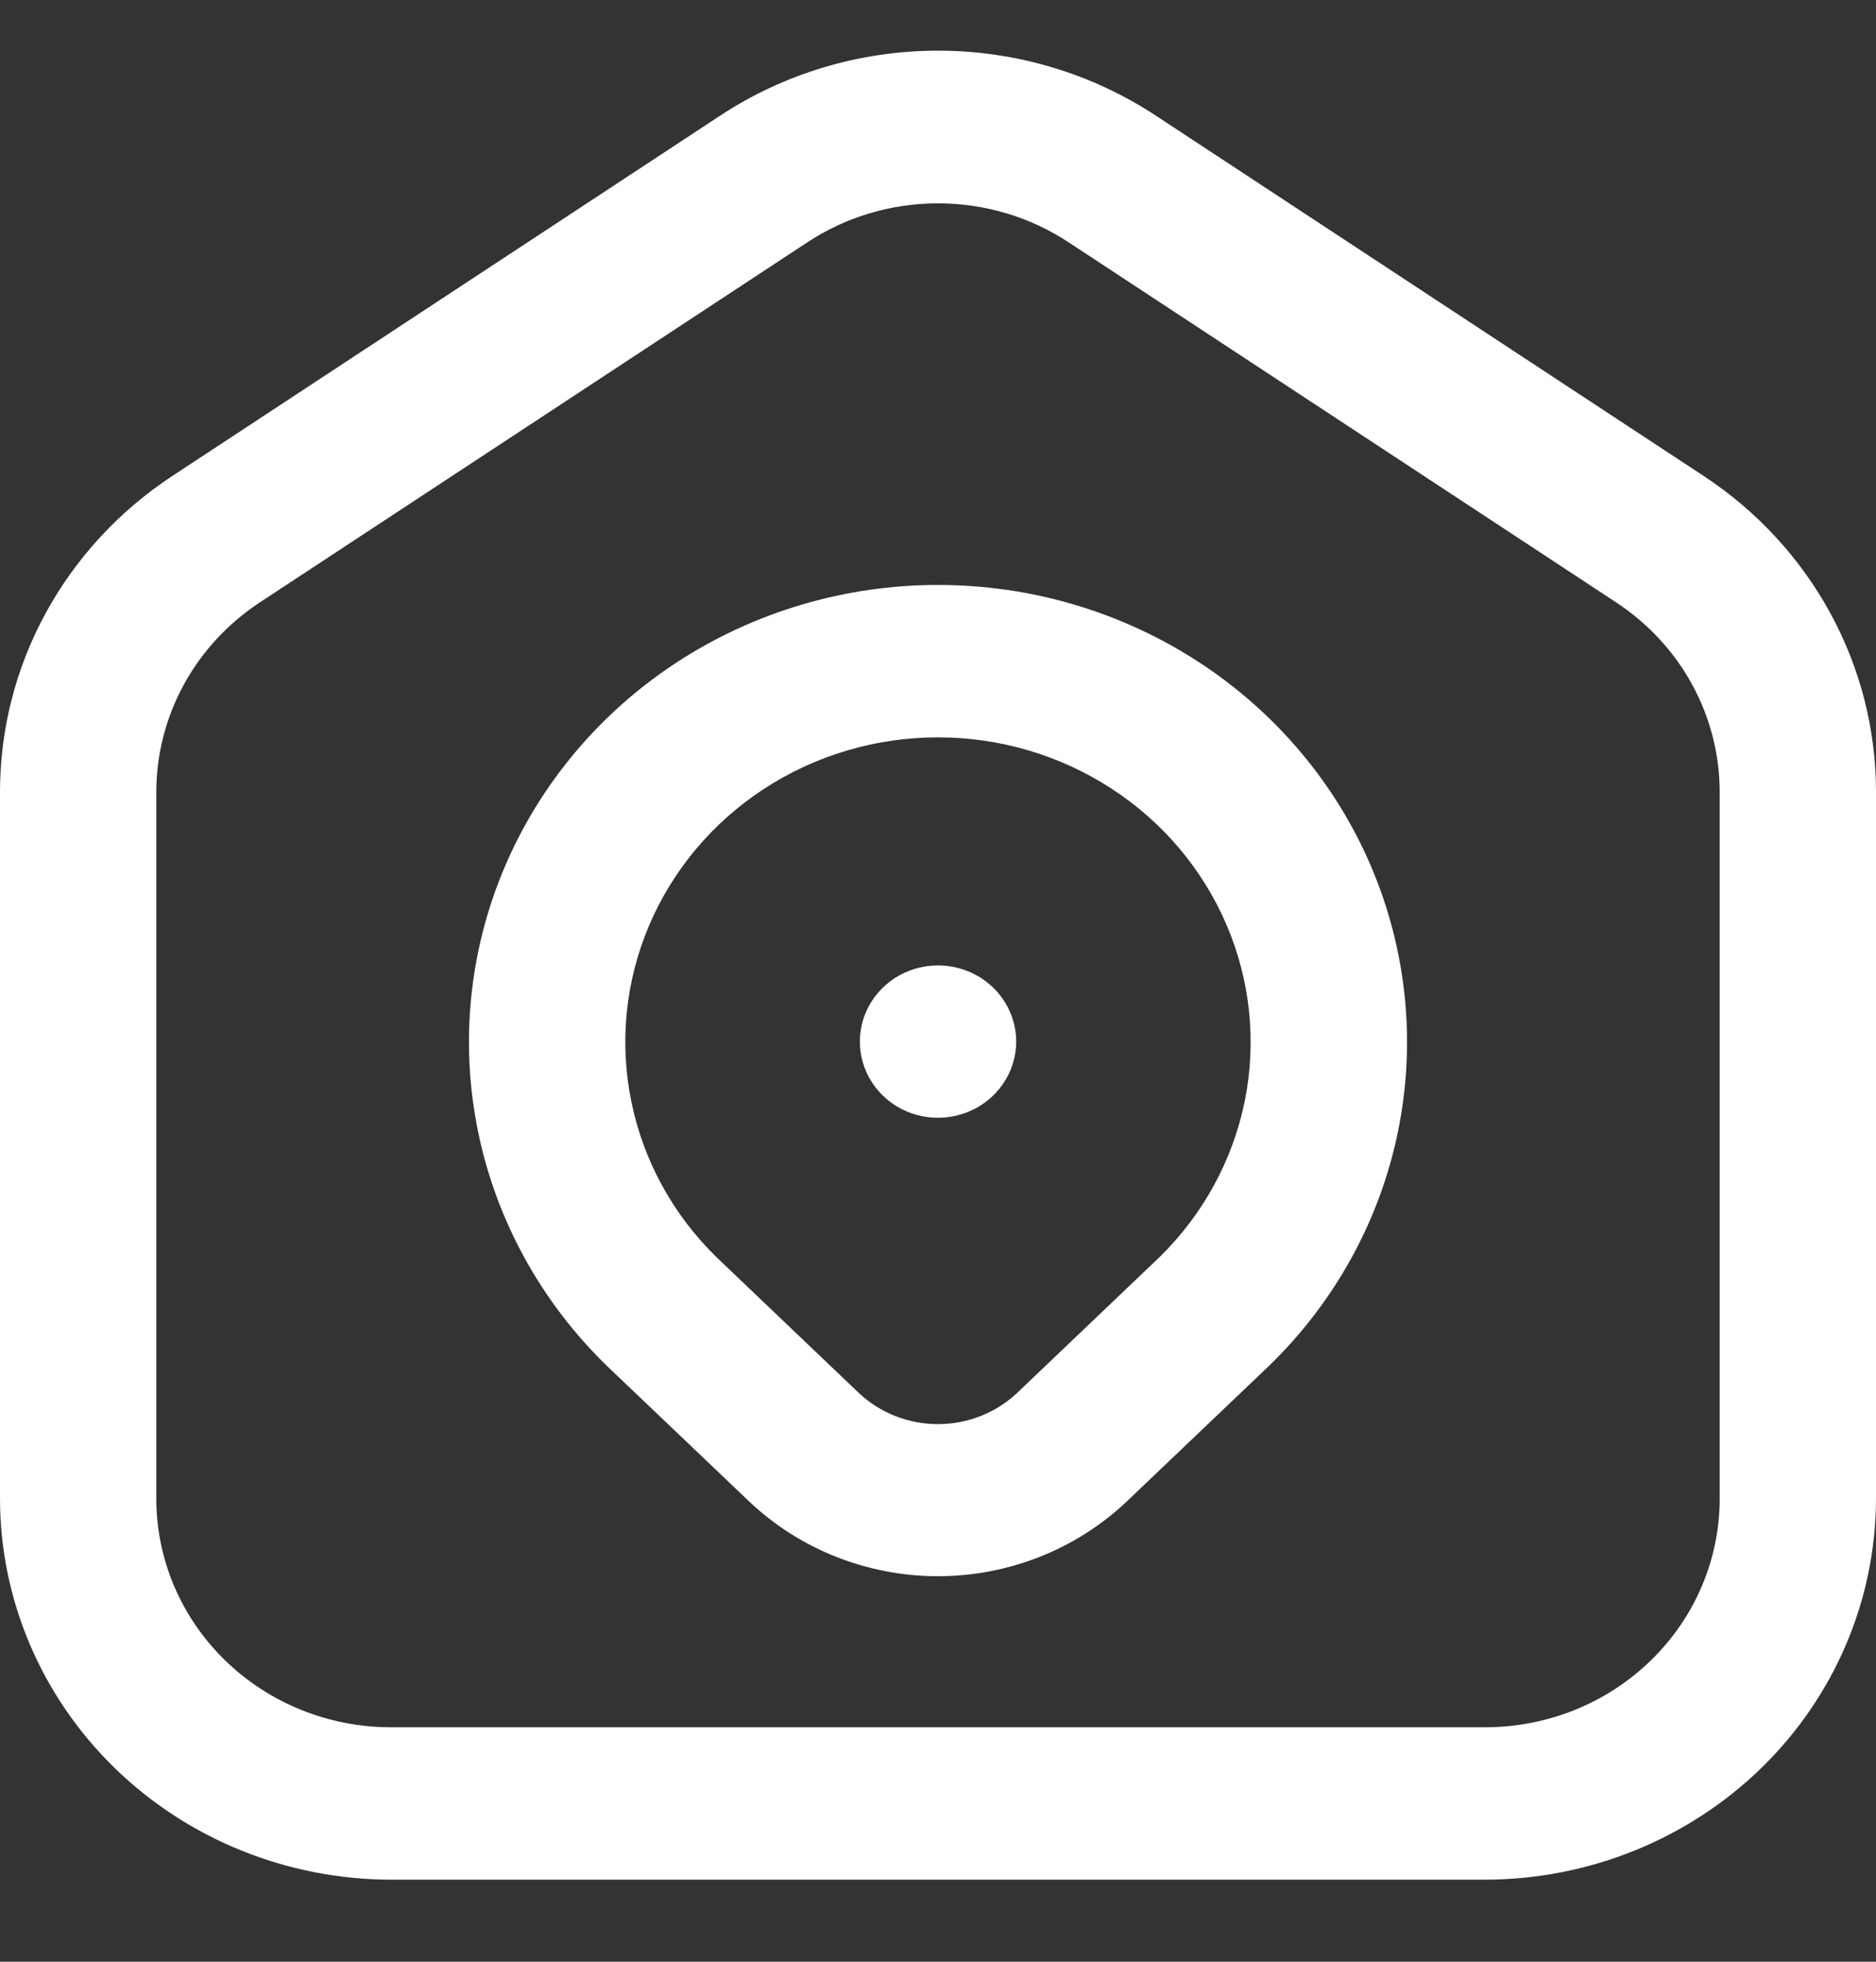 <svg width="22" height="23" viewBox="0 0 22 23" fill="none" xmlns="http://www.w3.org/2000/svg">
<rect x="0" y="0" width="22" height="23" fill="#333333" stroke="none"/>
<path d="M19.983 5.583L13.567 1.364C12.81 0.862 11.915 0.594 11 0.594C10.085 0.594 9.19 0.862 8.433 1.364L2.017 5.583C1.395 5.993 0.887 6.544 0.535 7.19C0.183 7.835 -0 8.555 5.89911e-07 9.286V17.571C0.001 18.756 0.485 19.891 1.344 20.728C2.203 21.565 3.368 22.036 4.583 22.038H17.417C18.632 22.036 19.797 21.565 20.656 20.728C21.515 19.891 21.998 18.756 22 17.571V9.286C22 8.555 21.817 7.835 21.465 7.19C21.113 6.544 20.605 5.993 19.983 5.583ZM20.167 17.571C20.167 18.282 19.877 18.964 19.361 19.466C18.846 19.969 18.146 20.251 17.417 20.251H4.583C3.854 20.251 3.155 19.969 2.639 19.466C2.123 18.964 1.833 18.282 1.833 17.571V9.286C1.833 8.847 1.944 8.415 2.155 8.028C2.366 7.641 2.672 7.31 3.045 7.064L9.462 2.845C9.916 2.544 10.451 2.384 11 2.384C11.549 2.384 12.084 2.544 12.538 2.845L18.955 7.064C19.328 7.31 19.634 7.641 19.845 8.028C20.056 8.415 20.167 8.847 20.167 9.286V17.571ZM11 6.858C9.911 6.858 8.847 7.173 7.942 7.762C7.037 8.352 6.332 9.19 5.916 10.171C5.5 11.152 5.393 12.23 5.607 13.271C5.821 14.311 6.347 15.266 7.118 16.015L8.79 17.608C9.382 18.167 10.175 18.48 10.999 18.48C11.824 18.48 12.617 18.167 13.209 17.608L14.889 16.007C15.659 15.258 16.183 14.303 16.395 13.263C16.607 12.223 16.498 11.146 16.082 10.166C15.666 9.187 14.961 8.35 14.056 7.761C13.151 7.172 12.088 6.858 11 6.858ZM13.6 14.737L11.927 16.332C11.678 16.566 11.346 16.697 10.999 16.697C10.653 16.697 10.321 16.566 10.072 16.332L8.407 14.744C7.894 14.245 7.545 13.609 7.404 12.916C7.262 12.224 7.334 11.506 7.611 10.853C7.888 10.2 8.357 9.642 8.959 9.249C9.561 8.856 10.27 8.646 10.994 8.645C11.719 8.644 12.428 8.852 13.031 9.244C13.635 9.635 14.105 10.192 14.384 10.844C14.663 11.495 14.737 12.213 14.598 12.906C14.458 13.599 14.111 14.236 13.6 14.737ZM11.917 12.212C11.917 12.389 11.863 12.561 11.762 12.708C11.662 12.855 11.518 12.97 11.351 13.037C11.183 13.105 10.999 13.123 10.821 13.088C10.643 13.054 10.48 12.969 10.352 12.844C10.224 12.719 10.136 12.559 10.101 12.386C10.066 12.213 10.084 12.033 10.153 11.87C10.223 11.707 10.34 11.568 10.491 11.469C10.642 11.371 10.819 11.319 11 11.319C11.243 11.319 11.476 11.413 11.648 11.58C11.82 11.748 11.917 11.975 11.917 12.212Z" fill="white"/>
</svg>
